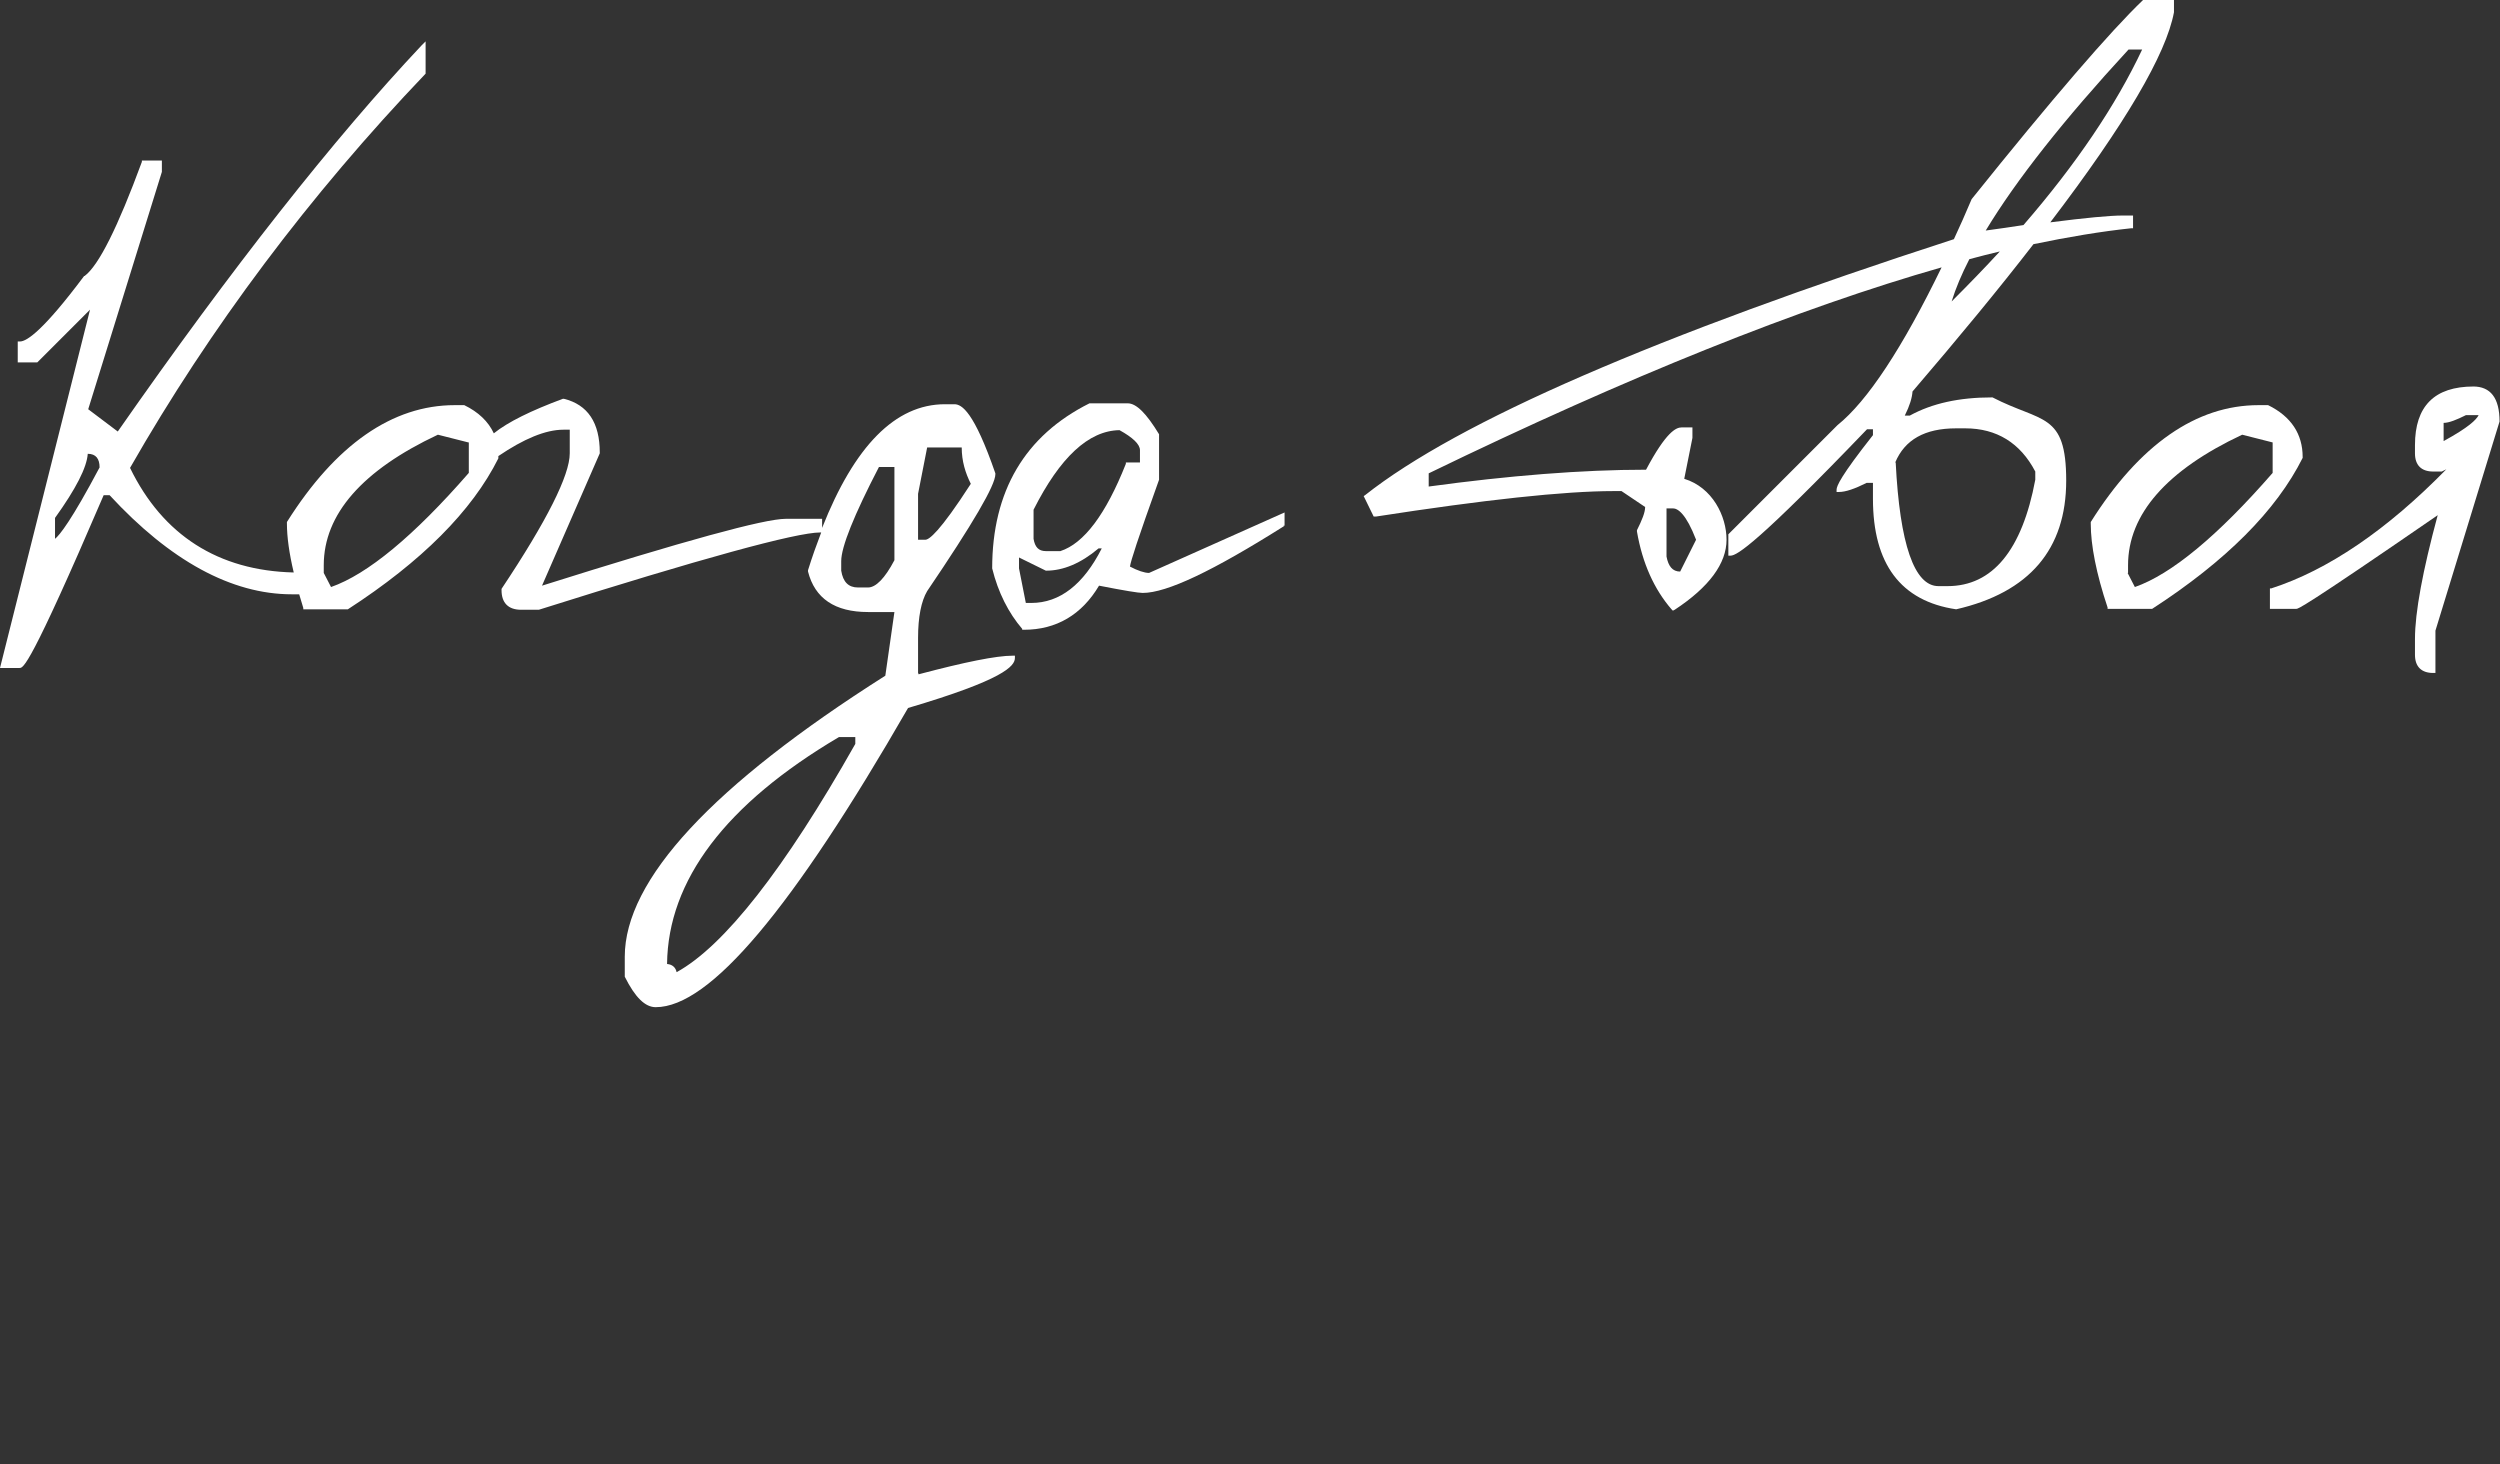 <?xml version="1.0" encoding="UTF-8"?> <svg xmlns="http://www.w3.org/2000/svg" id="Layer_1" version="1.1" viewBox="0 0 549.8 322"><rect x="0" y="0" width="549.8" height="322" fill="#333333" stroke="none"/><defs><style> .st0 { fill: #fff; } </style></defs><path class="st0" d="M201.9,148.1v-7.8c0-4.6.7-8.1,2-10.3,10.1-14.9,15-23.3,15-25.7v-.2c-4.7-13.6-7.4-15.2-9-15.2h-2.1c-10.9,0-19.9,9.2-27,27.2v-2h-8c-4.7,0-22.2,4.8-53.6,14.7l12.7-29.1v-.2c0-6.5-2.6-10.5-7.9-11.8h-.2c-7,2.6-12.1,5.1-15.2,7.6-1.2-2.6-3.4-4.7-6.5-6.2h-2.1c-13.7,0-26.2,8.7-36.9,25.7h0v.3c0,3,.5,6.6,1.5,10.8-16.6-.4-28.8-8.2-36-23,17.6-30.8,39.5-60,65-86.7h0v-7.1l-.9.9c-19.2,20.4-41.7,48.9-66.8,84.9l-6.5-4.9,16.2-52.2v-2.5h-4.4v.3c-5.3,14.4-9.5,22.8-12.6,25.1h-.1c-8.9,11.9-12.6,14.4-14.1,14.4h-.5v4.6h4.3l11.6-11.6L0,146.9h4.3c.8,0,2.2,0,18.5-38h1.3c13.3,14.4,26.8,21.8,40.1,21.8h1.6c.3,1,.6,2,.9,3v.3h9.8c16.2-10.5,27.3-21.6,33.1-33.2h0v-.5c5.6-3.8,10.4-5.8,14.3-5.8h1.4v5.2c0,4.8-5,14.8-15,29.8h0v.3c0,2.8,1.5,4.3,4.3,4.3h3.9c35.8-11.3,56.6-17,61.9-17h.2c-1,2.6-2,5.4-2.9,8.3h0v.3c1.5,5.9,5.9,8.9,13.2,8.9h5.8l-2,14c-38,24.1-57.3,44.9-57.3,61.8v4.4h0c2.3,4.6,4.5,6.7,6.8,6.7,11.9,0,30-21.5,55.5-65.8,21-6.2,23.5-9.2,23.5-11v-.5h-.5c-3.6,0-10.5,1.4-20.7,4.1v-.2h-.1ZM103.1,97.3v6.7c-12.1,13.9-22.3,22.3-30.3,25.1l-1.6-3.1v-1.7c0-11.2,8.5-20.9,25.1-28.7l6.7,1.7h0ZM21.9,102.8c-6.2,11.7-8.8,14.9-9.8,15.7v-4.6c4.6-6.4,7-11.1,7.2-14.1,1.8,0,2.6,1.1,2.6,3ZM190.8,129.2h-2.1c-2.1,0-3.3-1.2-3.7-3.7v-2.1c0-3.1,2.8-10.1,8.3-20.7h3.4v20.5c-2.1,4-4.1,6-5.8,6h0ZM201.9,108.6l2-10.2h7.6c0,3,.8,5.6,2,8-6.9,10.7-9.2,12.3-10,12.3h-1.6v-10h0ZM148.8,213.8c-.2-1-.9-1.7-2.1-1.8.2-18.4,12.9-35.2,37.8-49.9h3.6v1.5c-15.6,27.6-28.9,44.5-39.3,50.2Z"></path><path class="st0" d="M282.3,115.6h.2v-2.9l-29.8,13.3c-1,0-2.5-.5-4.2-1.4.2-1.3,1.6-5.7,6.4-19.1v-10h0c-2.8-4.6-5-6.8-6.9-6.8h-8.4c-14.2,7.1-21.4,19.3-21.4,36.3h0c1.3,5.3,3.6,9.8,6.6,13.3v.2h.4c7.1,0,12.7-3.3,16.5-9.7,5.6,1.1,8.7,1.6,9.6,1.6,5.3,0,15.4-4.8,31.1-14.7h-.1ZM227.3,118.5v-6.4c5.8-11.5,12.1-17.4,18.9-17.5,2.9,1.6,4.5,3.1,4.5,4.4v2.7h-3.1v.3c-4.4,11.1-9.2,17.5-14.4,19.2h-3.2c-1.6,0-2.4-.9-2.7-2.7ZM242.3,120.6c-4,7.9-9.2,12-15.5,12h-1.2l-1.5-7.6v-2.4l5.9,2.9h.1c3.7,0,7.6-1.6,11.5-4.9,0,0,.7,0,.7,0Z"></path><path class="st0" d="M302.6,113.6c23.9-3.7,41.4-5.6,52.3-5.6h1.7l5.2,3.5c0,1.2-.7,2.9-1.8,5.1h0v.3c1.2,7,3.8,12.7,7.6,17.1l.3.3.4-.2c7.6-5,11.4-10.2,11.4-15.4s-3.1-11.5-9.3-13.4l1.8-9v-2.3h-2.4c-1.2,0-3.4,1-7.8,9.3-14.1,0-30.2,1.3-47.8,3.7v-2.9c43.9-21.3,81.6-36.4,112.8-45.3-8.6,17.7-16.3,29.4-22.9,34.7l-24,24v4.7h.5c1.4,0,6.1-2.9,30-27.8h1.3v1.3c-7.1,9-8,11.2-8,12v.5h.5c1.5,0,3.5-.7,6.1-2h1.4v3.5c0,14.3,6.1,22.5,18.3,24.3h0c16.1-3.7,24.2-13.2,24.2-28.3s-5.4-12.7-16.2-18.3h-.2c-7.1,0-13.1,1.3-18,4h-1.1c1.1-2.2,1.6-3.9,1.7-5.3,10.2-11.9,19.1-22.7,26.6-32.4,7.7-1.6,14.9-2.8,21.5-3.5h.4v-2.8h-2.3c-2.8,0-8.1.5-15.9,1.5,16.4-21.5,25.5-37,27.2-46.2V0h-6.8c-7.2,6.9-19.9,21.6-37.7,43.8h0c-1.3,3.1-2.6,6-3.9,8.8-65.4,21.2-109,40.1-129.5,56.3l-.3.2,2.2,4.5h.5,0ZM366.5,122.5v-10.7h1.4c1.1,0,2.9,1.2,5.1,6.9l-3.5,7c-1.7,0-2.6-1.2-3-3.3h0ZM436.7,50.7c6.7-11.1,17.2-24.4,31.4-39.8h3c-5.8,12.3-14.5,25.2-26.1,38.6-2.6.4-5.3.8-8.3,1.2ZM439.8,55.3c-3.3,3.6-6.9,7.3-10.6,11,.9-2.9,2.2-6,3.9-9.3,2.3-.6,4.5-1.2,6.7-1.7ZM416.8,101.7c2.1-5,6.5-7.5,13.4-7.5h2c6.9,0,12.1,3.2,15.4,9.5v1.8c-2.9,15.5-9.4,23.4-19.3,23.4h-2c-5.3,0-8.5-9.2-9.4-27.2h-.1Z"></path><path class="st0" d="M459.8,114.9h0v.3c0,4.7,1.2,10.9,3.7,18.4v.3h9.8c16.2-10.5,27.3-21.6,33.1-33.2h0v-.2c0-5-2.5-8.9-7.6-11.4h-2.1c-13.7,0-26.2,8.7-36.9,25.7h0ZM468,126v-1.7c0-11.2,8.5-20.9,25.1-28.7l6.7,1.7v6.7c-12.1,13.9-22.3,22.3-30.3,25.1l-1.6-3.1h0Z"></path><path class="st0" d="M544,85c-8.6,0-12.9,4.3-12.9,12.9v1.8c0,2.6,1.4,4,4,4h1.9l1-.5c-13.1,13.4-26.1,22.2-38.5,26.2h-.3v4.5h5.8c.4,0,1.2,0,31.1-20.6-3.3,12.2-5,21.4-5,27.2v3.5c0,2.6,1.4,4,4,4h.5v-9.3l14.1-46h0c0-5.2-2-7.7-5.8-7.7h.1ZM545.1,91.3c-.5,1-2.2,2.7-7.7,5.7v-4c1.2,0,2.9-.7,4.9-1.7h2.8Z"></path></svg> 